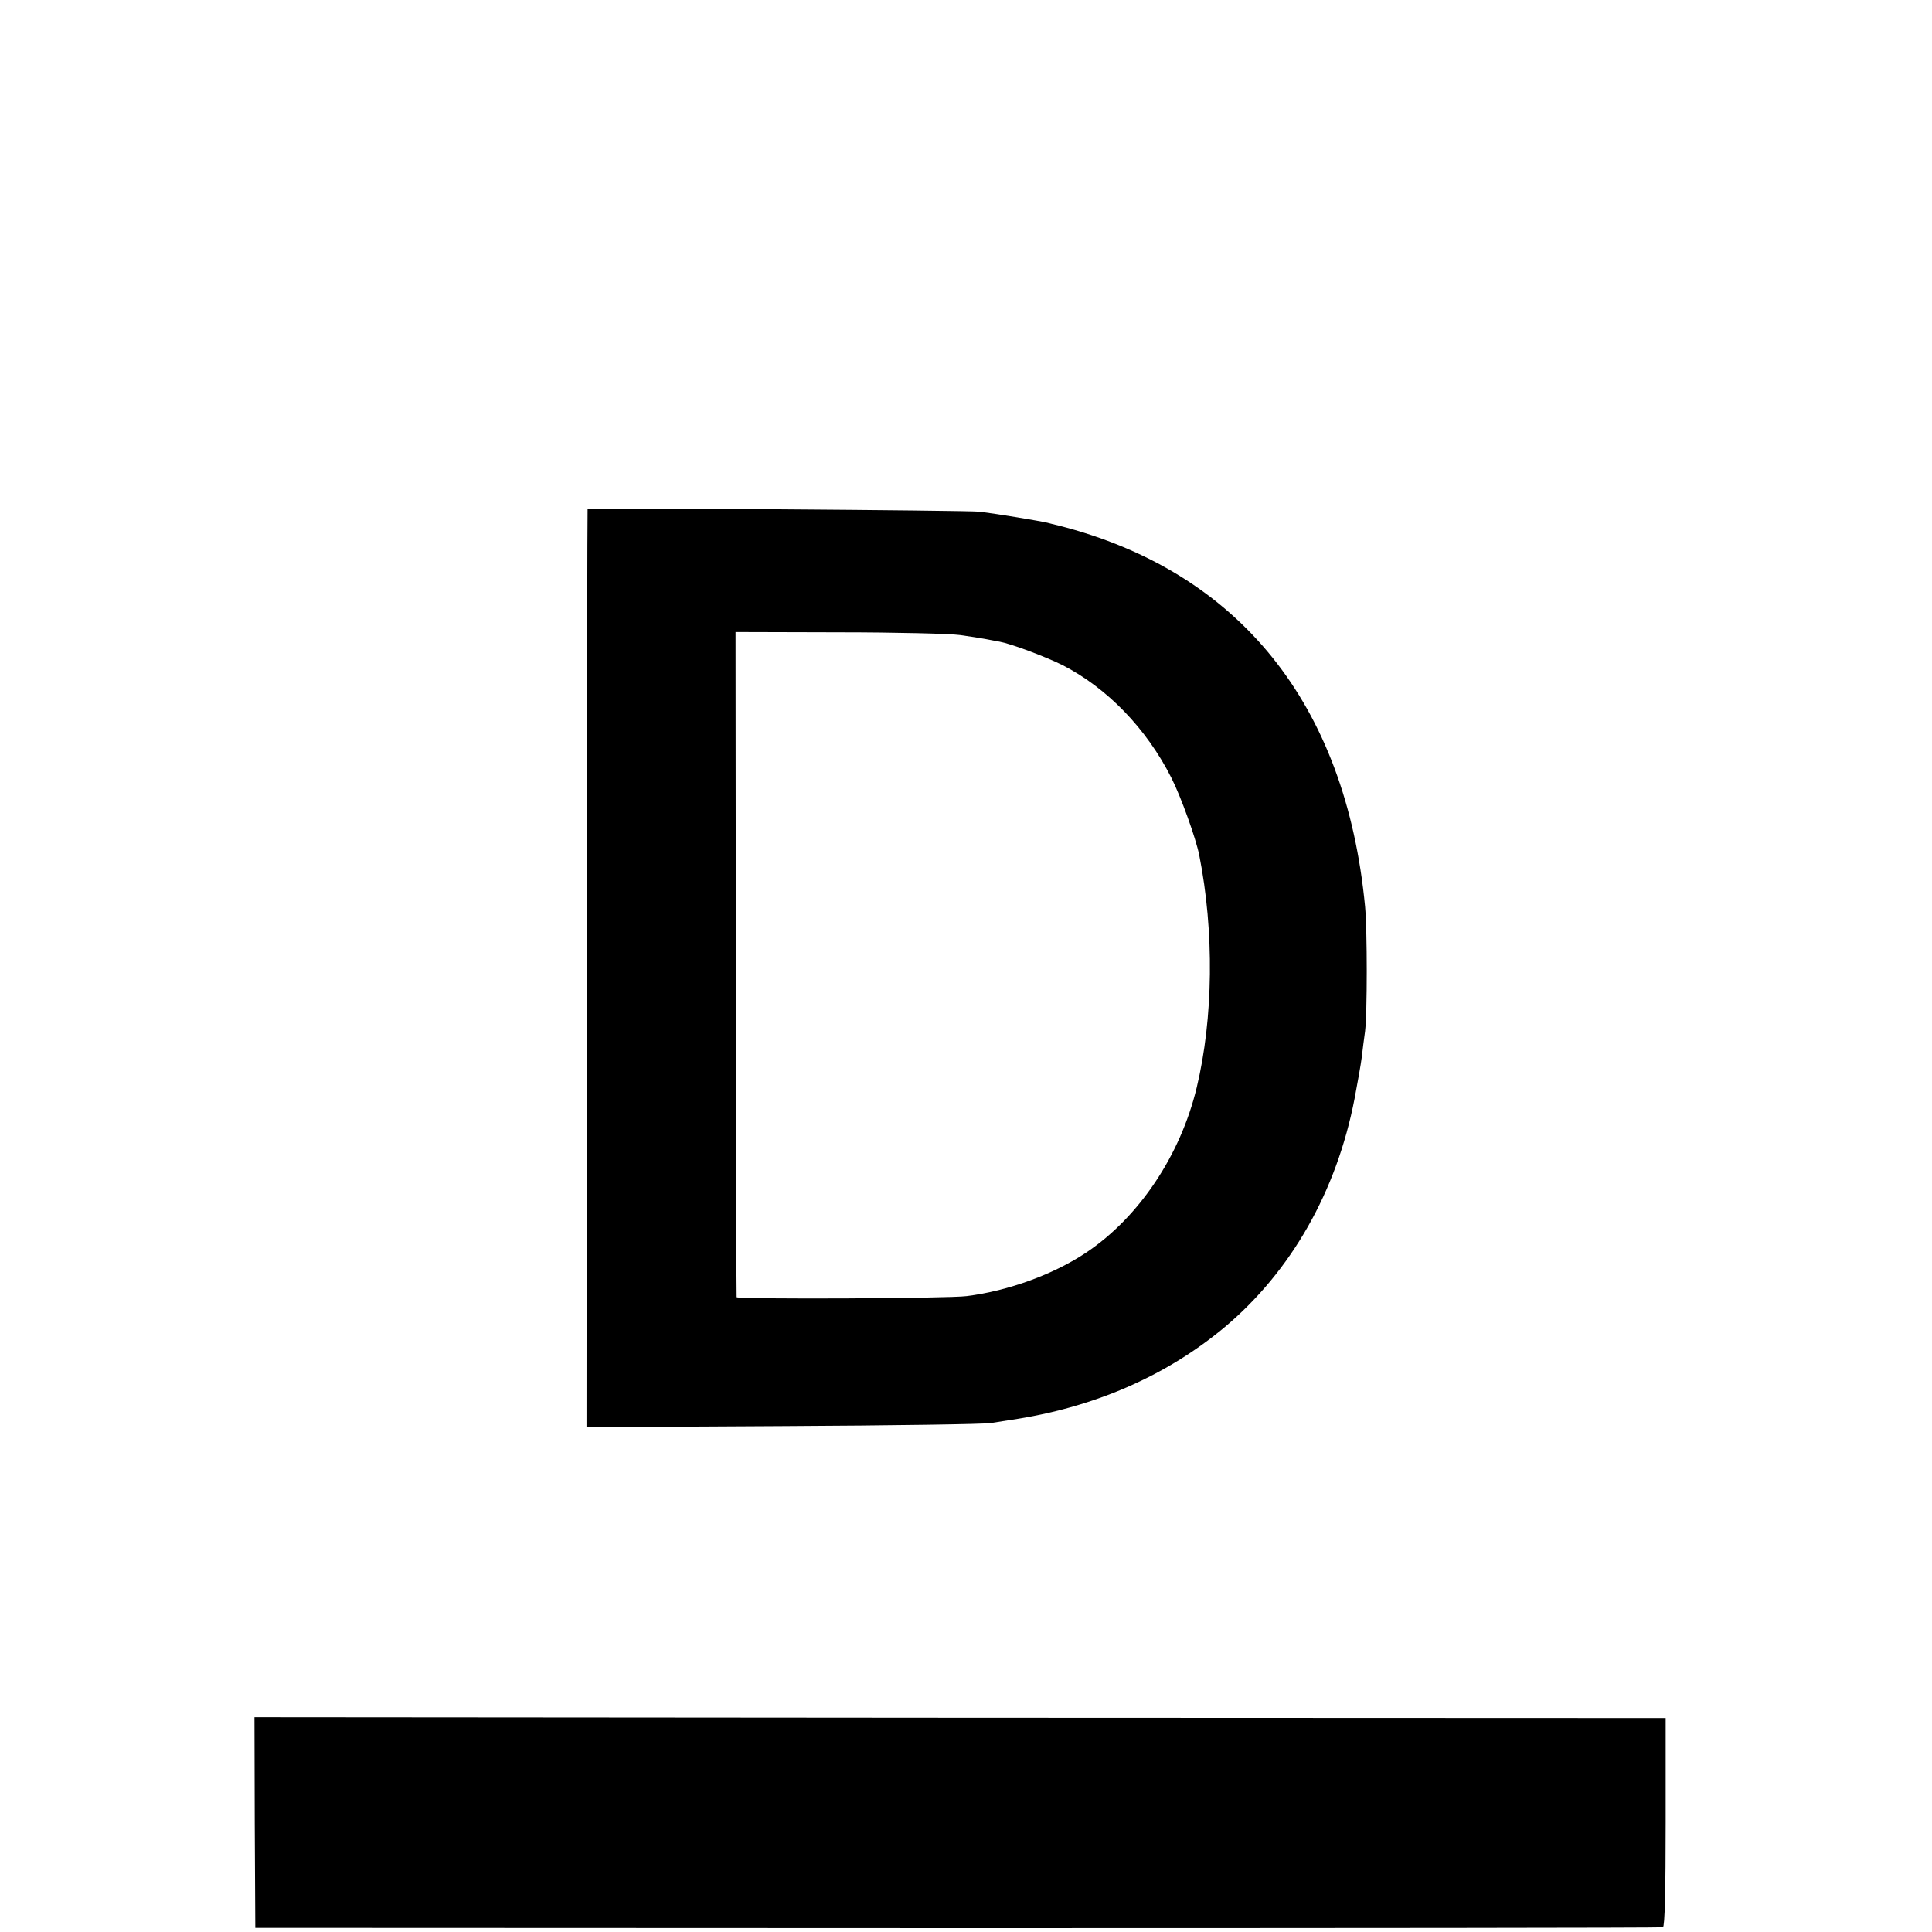 <?xml version="1.0" standalone="no"?>
<!DOCTYPE svg PUBLIC "-//W3C//DTD SVG 20010904//EN"
 "http://www.w3.org/TR/2001/REC-SVG-20010904/DTD/svg10.dtd">
<svg version="1.0" xmlns="http://www.w3.org/2000/svg"
 width="700pt" height="700pt" viewBox="0 0 700 700"
 preserveAspectRatio="xMidYMid meet">
<g transform="translate(0,700) scale(0.1,-0.1)"
fill="#000000" stroke="none">
<path d="M2129 5156 c-1 -1 -2 -749 -3 -1664 l-1 -1663 715 4 c393 2 731 7
750 11 19 3 51 8 70 11 301 44 565 159 778 337 240 202 405 491 470 828 11 58
23 125 26 150 3 25 8 67 12 94 8 66 8 364 0 451 -70 734 -456 1214 -1111 1381
-16 4 -34 8 -40 10 -30 7 -181 32 -245 40 -42 5 -1415 15 -1421 10z m1350
-457 c35 -5 75 -11 90 -14 14 -3 38 -7 53 -10 43 -8 168 -55 228 -85 162 -83
304 -230 394 -408 35 -69 89 -220 101 -280 55 -277 51 -592 -9 -842 -59 -246
-209 -470 -400 -598 -118 -79 -282 -139 -433 -158 -64 -9 -832 -12 -834 -4 -1
3 -2 546 -3 1208 l-1 1202 375 -1 c206 0 404 -5 439 -10z"/>
<path d="M923 396 l2 -381 2545 -1 c1400 0 2550 1 2555 3 7 2 10 137 10 381
l0 377 -2557 1 -2556 2 1 -382z"/>
</g>
</svg>
